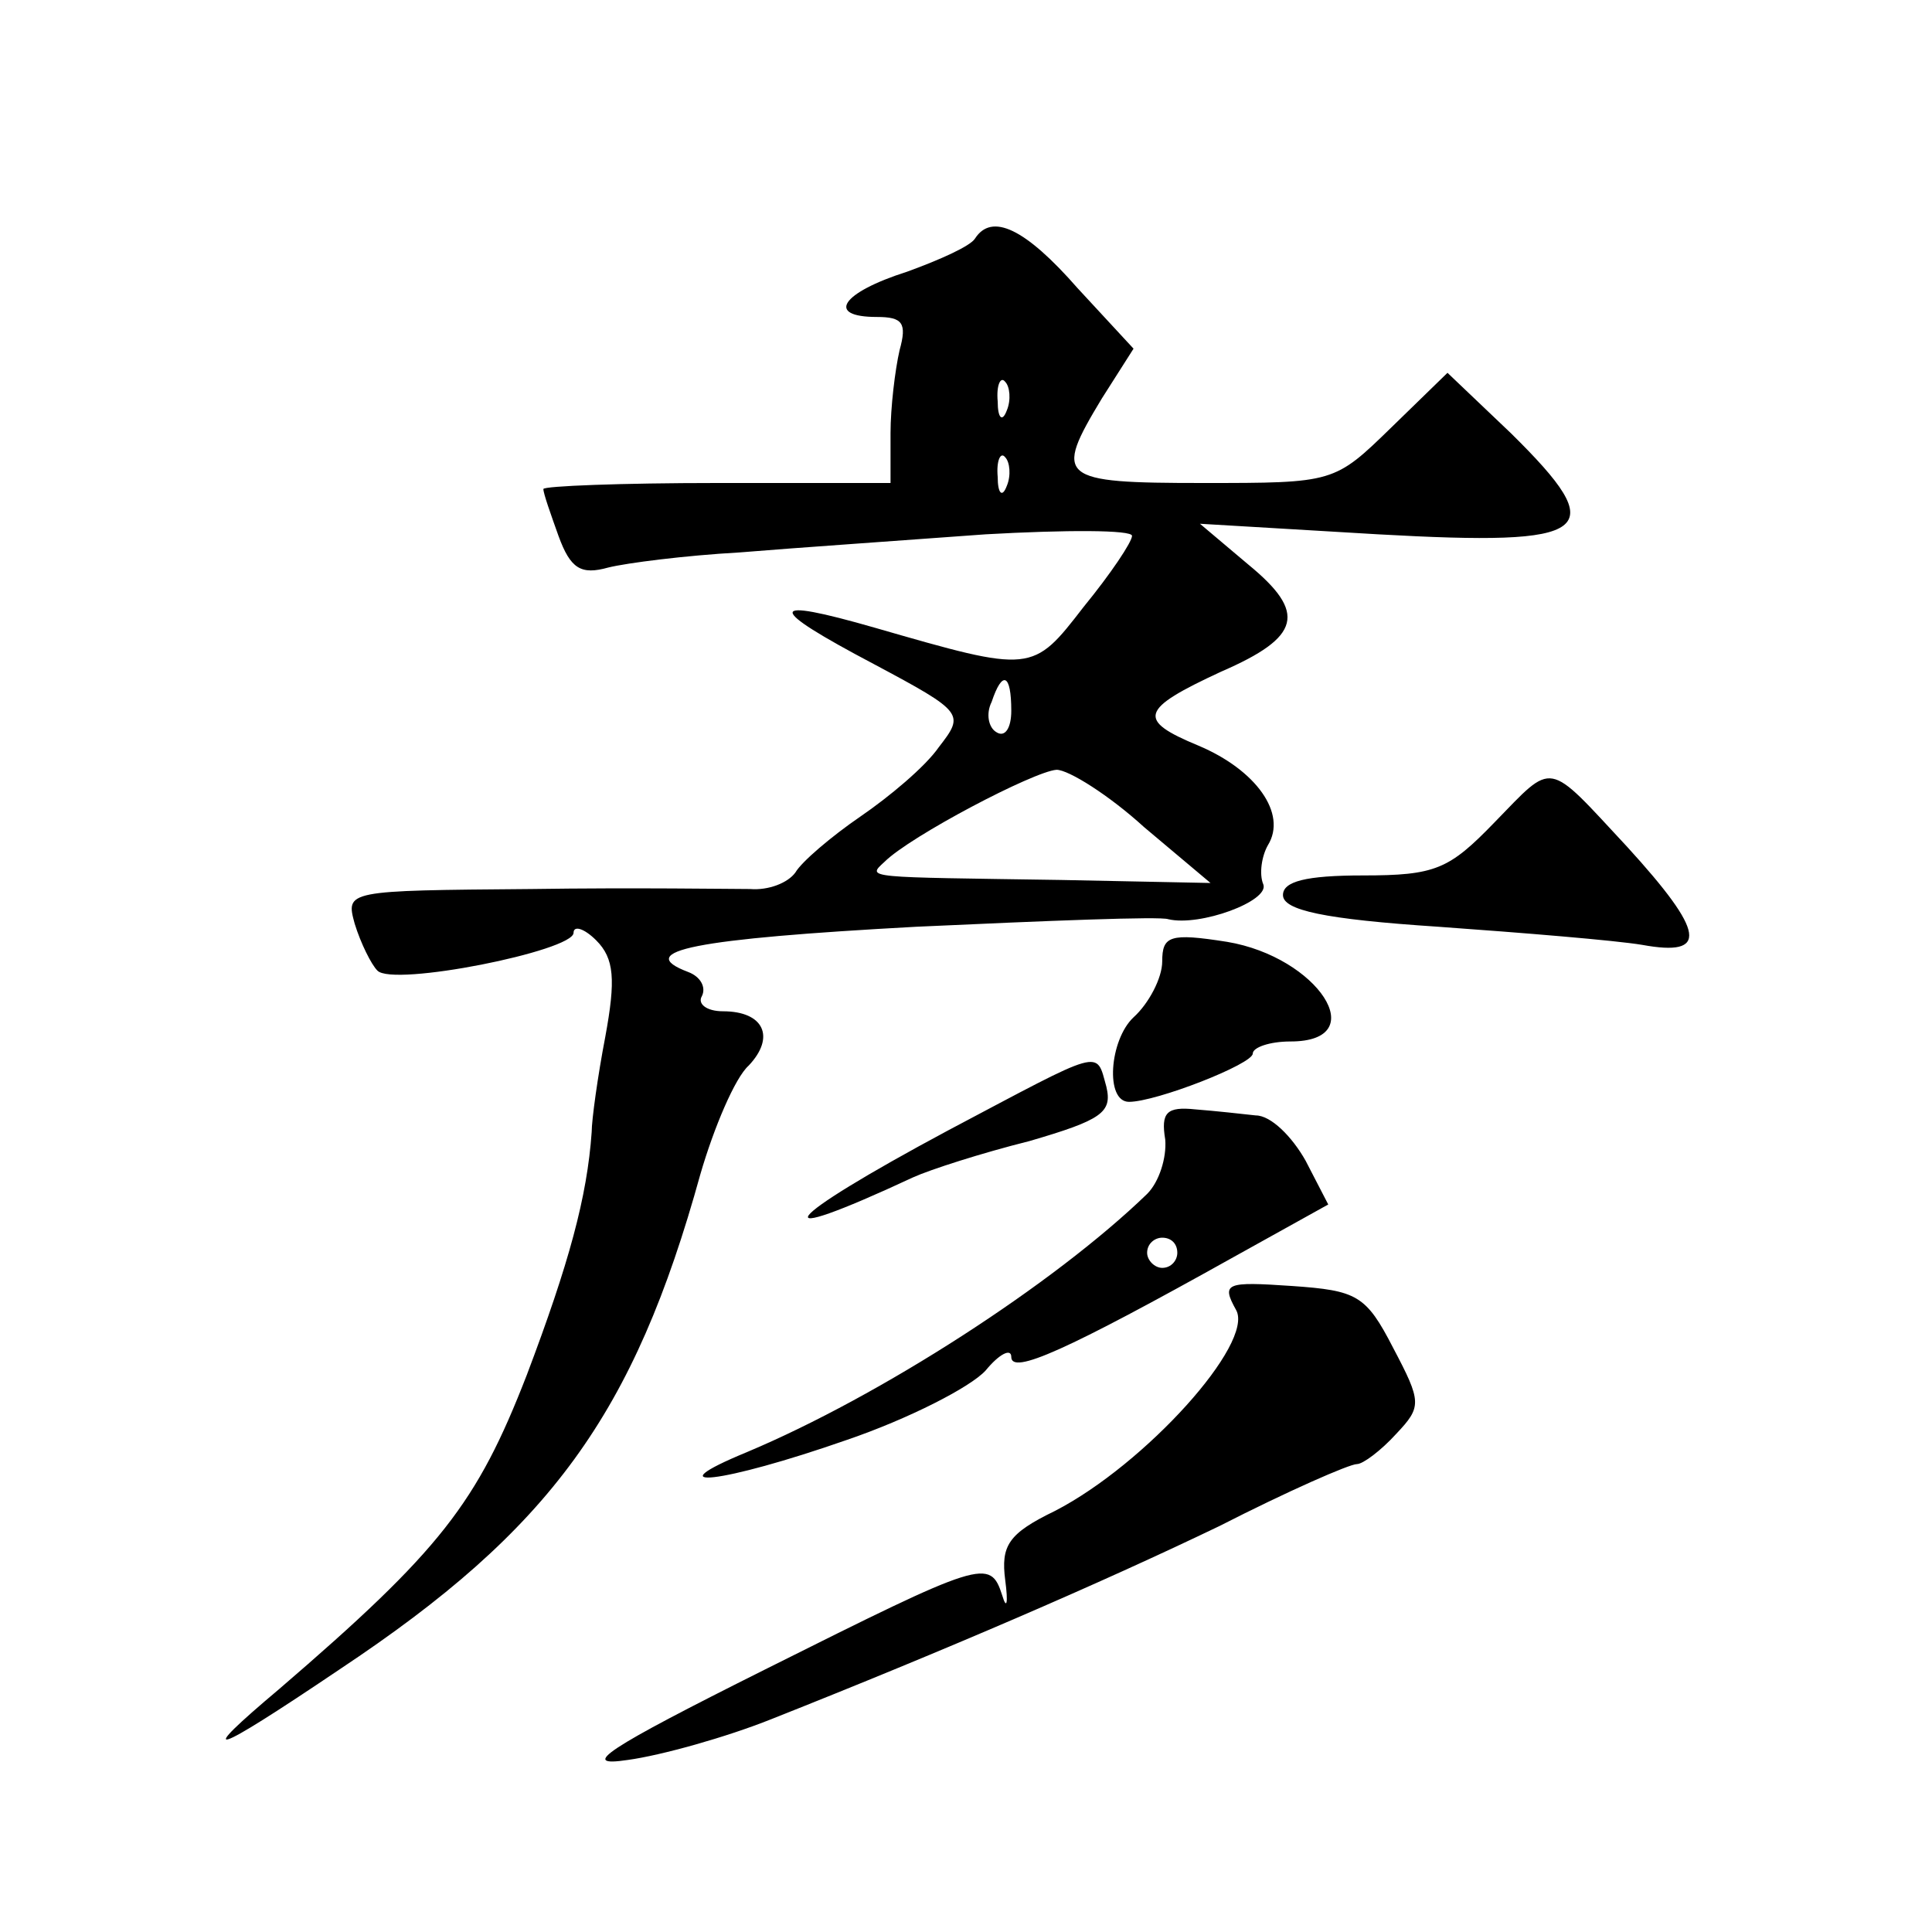 <?xml version="1.0" standalone="no"?>
<!DOCTYPE svg PUBLIC "-//W3C//DTD SVG 20010904//EN"
 "http://www.w3.org/TR/2001/REC-SVG-20010904/DTD/svg10.dtd">
<svg version="1.0" xmlns="http://www.w3.org/2000/svg"
 width="128pt" height="128pt" viewBox="0 0 128 128"
 preserveAspectRatio="xMidYMid meet">
<g transform="translate(0,128) scale(0.1,-0.1)"
fill="#0" stroke="none">
<path d="M646 1122 c-3 -5 -23 -14 -45 -22 -44 -14 -54 -30 -20 -30 17 0 20 -4
15 -22 -3 -13 -6 -38 -6 -55 l0 -33 -115 0 c-63 0 -115 -2 -115 -4 0 -3 5 -17 10
-31 8 -22 15 -26 33 -21 12 3 51 8 87 10 36 3 109 8 163 12 53 3 97 3 97 -1 0 -4
-14 -25 -32 -47 -34 -44 -34 -44 -138 -14 -73 21 -73 14 -1 -24 60 -32 60 -33 43
-55 -9 -13 -33 -33 -52 -46 -19 -13 -39 -30 -43 -37 -5 -7 -18 -12 -30 -11 -12
0 -77 1 -145 0 -123 -1 -123 -1 -117 -23 4 -13 11 -27 15 -31 10 -11 130 13 130
25 0 5 7 3 15 -5 12 -12 13 -26 6 -64 -5 -26 -9 -55 -9 -63 -3 -43 -15 -87 -43
-161 -33 -85 -57 -116 -164 -208 -57 -48 -46 -45 40 13 140 93 195 169 239 328
9 31 23 64 32 72 18 19 10 36 -17 36 -11 0 -17 5 -14 10 3 6 -1 13 -9 16 -37 14
4 22 151 30 87 4 162 7 167 5 21 -5 67 12 63 23 -3 7 -1 19 3 26 13 21 -8 50 -46
66 -41 17 -39 24 15 49 53 23 57 39 18 71 l-32 27 118 -7 c143 -8 155 1 88 67 l-42
40 -37 -36 c-38 -37 -38 -37 -125 -37 -96 0 -99 3 -67 56 l21 33 -37 40 c-35 40
-57 50 -68 33z m21 -114 c-3 -8 -6 -5 -6 6 -1 11 2 17 5 13 3 -3 4 -12 1 -19z m0
-50 c-3 -8 -6 -5 -6 6 -1 11 2 17 5 13 3 -3 4 -12 1 -19z m3 -149 c0 -11 -4 -18
-10 -14 -5 3 -7 12 -3 20 7 21 13 19 13 -6z m88 -77 l44 -37 -99 2 c-130 2 -129
1 -117 12 17 17 99 60 114 61 8 0 35 -17 58 -38z M990 735 c-30 -31 -39 -35 -87
-35 -38 0 -53 -4 -53 -13 0 -10 27 -16 103 -21 56 -4 117 -9 135 -12 44 -8 42 8
-10 65 -54 58 -48 57 -88 16z M770 643 c0 -11 -9 -28 -19 -37 -16 -15 -19 -56 -3
-56 18 0 82 25 82 32 0 4 11 8 25 8 55 0 18 56 -42 66 -38 6 -43 4 -43 -13z M628
531 c-112 -60 -126 -79 -23 -31 11 5 45 16 77 24 48 14 55 19 51 36 -7 25 -1 26
-105 -29z M772 525 c1 -12 -4 -28 -12 -36 -62 -60 -177 -134 -265 -171 -63 -26
-17 -21 66 8 41 14 82 35 92 46 9 11 17 15 17 9 0 -12 36 4 147 66 l63 35 -15 29
c-9 16 -23 30 -33 30 -9 1 -27 3 -40 4 -19 2 -23 -2 -20 -20z m8 -75 c0 -5 -4 -10
-10 -10 -5 0 -10 5 -10 10 0 6 5 10 10 10 6 0 10 -4 10 -10z M819 412 c12 -22 -60
-102 -120 -133 -31 -15 -36 -23 -33 -46 2 -15 1 -20 -2 -10 -8 25 -13 23 -157 -49
-106 -53 -124 -65 -91 -60 22 3 65 15 95 27 116 46 218 90 297 128 45 23 86 41
91 41 4 0 16 9 26 20 17 18 17 21 -2 57 -18 35 -24 38 -67 41 -44 3 -47 2 -37 -16z"/>
</g>
</svg>
